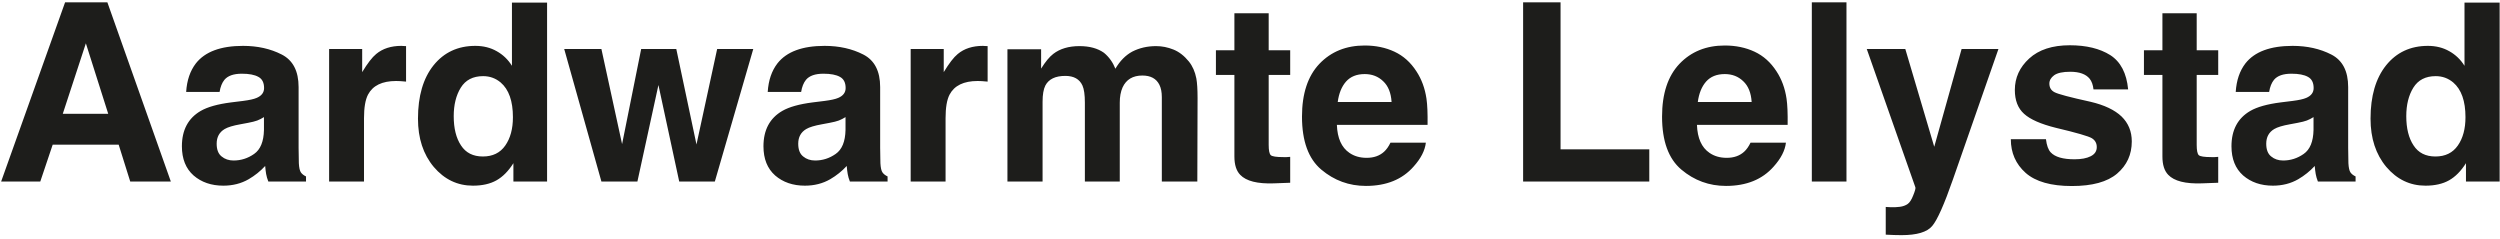 <svg width="482" height="46" viewBox="0 0 482 46" fill="none" xmlns="http://www.w3.org/2000/svg">
<path d="M22.883 27.898H10.156L7.766 35H0.219L12.547 0.453H20.703L32.938 35H25.109L22.883 27.898ZM20.867 21.945L16.555 8.352L12.102 21.945H20.867ZM37.766 12.219C39.531 9.969 42.562 8.844 46.859 8.844C49.656 8.844 52.141 9.398 54.312 10.508C56.484 11.617 57.57 13.711 57.57 16.789V28.508C57.57 29.32 57.586 30.305 57.617 31.461C57.664 32.336 57.797 32.93 58.016 33.242C58.234 33.555 58.562 33.812 59 34.016V35H51.734C51.531 34.484 51.391 34 51.312 33.547C51.234 33.094 51.172 32.578 51.125 32C50.203 33 49.141 33.852 47.938 34.555C46.5 35.383 44.875 35.797 43.062 35.797C40.75 35.797 38.836 35.141 37.32 33.828C35.82 32.5 35.07 30.625 35.07 28.203C35.07 25.062 36.281 22.789 38.703 21.383C40.031 20.617 41.984 20.07 44.562 19.742L46.836 19.461C48.07 19.305 48.953 19.109 49.484 18.875C50.438 18.469 50.914 17.836 50.914 16.977C50.914 15.93 50.547 15.211 49.812 14.82C49.094 14.414 48.031 14.211 46.625 14.211C45.047 14.211 43.93 14.602 43.273 15.383C42.805 15.961 42.492 16.742 42.336 17.727H35.891C36.031 15.492 36.656 13.656 37.766 12.219ZM42.734 30.172C43.359 30.688 44.125 30.945 45.031 30.945C46.469 30.945 47.789 30.523 48.992 29.68C50.211 28.836 50.844 27.297 50.891 25.062V22.578C50.469 22.844 50.039 23.062 49.602 23.234C49.18 23.391 48.594 23.539 47.844 23.68L46.344 23.961C44.938 24.211 43.93 24.516 43.32 24.875C42.289 25.484 41.773 26.43 41.773 27.711C41.773 28.852 42.094 29.672 42.734 30.172ZM76.367 15.617C73.68 15.617 71.875 16.492 70.953 18.242C70.438 19.227 70.18 20.742 70.18 22.789V35H63.453V9.453H69.828V13.906C70.859 12.203 71.758 11.039 72.523 10.414C73.773 9.367 75.398 8.844 77.398 8.844C77.523 8.844 77.625 8.852 77.703 8.867C77.797 8.867 77.992 8.875 78.289 8.891V15.734C77.867 15.688 77.492 15.656 77.164 15.641C76.836 15.625 76.57 15.617 76.367 15.617ZM105.477 0.5V35H98.984V31.461C98.031 32.977 96.945 34.078 95.727 34.766C94.508 35.453 92.992 35.797 91.18 35.797C88.195 35.797 85.68 34.594 83.633 32.188C81.602 29.766 80.586 26.664 80.586 22.883C80.586 18.523 81.586 15.094 83.586 12.594C85.602 10.094 88.289 8.844 91.648 8.844C93.195 8.844 94.57 9.188 95.773 9.875C96.977 10.547 97.953 11.484 98.703 12.688V0.5H105.477ZM87.477 22.391C87.477 24.75 87.945 26.633 88.883 28.039C89.805 29.461 91.211 30.172 93.102 30.172C94.992 30.172 96.43 29.469 97.414 28.062C98.398 26.656 98.891 24.836 98.891 22.602C98.891 19.477 98.102 17.242 96.523 15.898C95.555 15.086 94.43 14.68 93.148 14.68C91.195 14.68 89.758 15.422 88.836 16.906C87.93 18.375 87.477 20.203 87.477 22.391ZM130.953 35L126.945 16.391L122.891 35H115.953L108.781 9.453H115.953L119.938 27.781L123.617 9.453H130.391L134.281 27.852L138.266 9.453H145.227L137.82 35H130.953ZM149.891 12.219C151.656 9.969 154.688 8.844 158.984 8.844C161.781 8.844 164.266 9.398 166.438 10.508C168.609 11.617 169.695 13.711 169.695 16.789V28.508C169.695 29.32 169.711 30.305 169.742 31.461C169.789 32.336 169.922 32.93 170.141 33.242C170.359 33.555 170.688 33.812 171.125 34.016V35H163.859C163.656 34.484 163.516 34 163.438 33.547C163.359 33.094 163.297 32.578 163.25 32C162.328 33 161.266 33.852 160.062 34.555C158.625 35.383 157 35.797 155.188 35.797C152.875 35.797 150.961 35.141 149.445 33.828C147.945 32.5 147.195 30.625 147.195 28.203C147.195 25.062 148.406 22.789 150.828 21.383C152.156 20.617 154.109 20.07 156.688 19.742L158.961 19.461C160.195 19.305 161.078 19.109 161.609 18.875C162.562 18.469 163.039 17.836 163.039 16.977C163.039 15.93 162.672 15.211 161.938 14.82C161.219 14.414 160.156 14.211 158.75 14.211C157.172 14.211 156.055 14.602 155.398 15.383C154.93 15.961 154.617 16.742 154.461 17.727H148.016C148.156 15.492 148.781 13.656 149.891 12.219ZM154.859 30.172C155.484 30.688 156.25 30.945 157.156 30.945C158.594 30.945 159.914 30.523 161.117 29.68C162.336 28.836 162.969 27.297 163.016 25.062V22.578C162.594 22.844 162.164 23.062 161.727 23.234C161.305 23.391 160.719 23.539 159.969 23.68L158.469 23.961C157.062 24.211 156.055 24.516 155.445 24.875C154.414 25.484 153.898 26.43 153.898 27.711C153.898 28.852 154.219 29.672 154.859 30.172ZM188.492 15.617C185.805 15.617 184 16.492 183.078 18.242C182.562 19.227 182.305 20.742 182.305 22.789V35H175.578V9.453H181.953V13.906C182.984 12.203 183.883 11.039 184.648 10.414C185.898 9.367 187.523 8.844 189.523 8.844C189.648 8.844 189.75 8.852 189.828 8.867C189.922 8.867 190.117 8.875 190.414 8.891V15.734C189.992 15.688 189.617 15.656 189.289 15.641C188.961 15.625 188.695 15.617 188.492 15.617ZM208.695 16.484C208.133 15.25 207.031 14.633 205.391 14.633C203.484 14.633 202.203 15.25 201.547 16.484C201.188 17.188 201.008 18.234 201.008 19.625V35H194.234V9.5H200.727V13.227C201.555 11.898 202.336 10.953 203.07 10.391C204.367 9.391 206.047 8.891 208.109 8.891C210.062 8.891 211.641 9.32 212.844 10.18C213.812 10.977 214.547 12 215.047 13.25C215.922 11.75 217.008 10.648 218.305 9.945C219.68 9.242 221.211 8.891 222.898 8.891C224.023 8.891 225.133 9.109 226.227 9.547C227.32 9.984 228.312 10.75 229.203 11.844C229.922 12.734 230.406 13.828 230.656 15.125C230.812 15.984 230.891 17.242 230.891 18.898L230.844 35H224V18.734C224 17.766 223.844 16.969 223.531 16.344C222.938 15.156 221.844 14.562 220.25 14.562C218.406 14.562 217.133 15.328 216.43 16.859C216.07 17.672 215.891 18.648 215.891 19.789V35H209.164V19.789C209.164 18.273 209.008 17.172 208.695 16.484ZM248.75 30.242V35.234L245.586 35.352C242.43 35.461 240.273 34.914 239.117 33.711C238.367 32.945 237.992 31.766 237.992 30.172V14.445H234.43V9.688H237.992V2.562H244.602V9.688H248.75V14.445H244.602V27.945C244.602 28.992 244.734 29.648 245 29.914C245.266 30.164 246.078 30.289 247.438 30.289C247.641 30.289 247.852 30.289 248.07 30.289C248.305 30.273 248.531 30.258 248.75 30.242ZM274.906 27.5C274.734 29.016 273.945 30.555 272.539 32.117C270.352 34.602 267.289 35.844 263.352 35.844C260.102 35.844 257.234 34.797 254.75 32.703C252.266 30.609 251.023 27.203 251.023 22.484C251.023 18.062 252.141 14.672 254.375 12.312C256.625 9.953 259.539 8.773 263.117 8.773C265.242 8.773 267.156 9.172 268.859 9.969C270.562 10.766 271.969 12.023 273.078 13.742C274.078 15.258 274.727 17.016 275.023 19.016C275.195 20.188 275.266 21.875 275.234 24.078H257.75C257.844 26.641 258.648 28.438 260.164 29.469C261.086 30.109 262.195 30.43 263.492 30.43C264.867 30.43 265.984 30.039 266.844 29.258C267.312 28.836 267.727 28.25 268.086 27.5H274.906ZM268.297 19.672C268.188 17.906 267.648 16.57 266.68 15.664C265.727 14.742 264.539 14.281 263.117 14.281C261.57 14.281 260.367 14.766 259.508 15.734C258.664 16.703 258.133 18.016 257.914 19.672H268.297ZM293.656 0.453H300.875V28.789H317.984V35H293.656V0.453ZM344.328 27.5C344.156 29.016 343.367 30.555 341.961 32.117C339.773 34.602 336.711 35.844 332.773 35.844C329.523 35.844 326.656 34.797 324.172 32.703C321.688 30.609 320.445 27.203 320.445 22.484C320.445 18.062 321.562 14.672 323.797 12.312C326.047 9.953 328.961 8.773 332.539 8.773C334.664 8.773 336.578 9.172 338.281 9.969C339.984 10.766 341.391 12.023 342.5 13.742C343.5 15.258 344.148 17.016 344.445 19.016C344.617 20.188 344.688 21.875 344.656 24.078H327.172C327.266 26.641 328.07 28.438 329.586 29.469C330.508 30.109 331.617 30.43 332.914 30.43C334.289 30.43 335.406 30.039 336.266 29.258C336.734 28.836 337.148 28.25 337.508 27.5H344.328ZM337.719 19.672C337.609 17.906 337.07 16.57 336.102 15.664C335.148 14.742 333.961 14.281 332.539 14.281C330.992 14.281 329.789 14.766 328.93 15.734C328.086 16.703 327.555 18.016 327.336 19.672H337.719ZM349.32 0.453H356V35H349.32V0.453ZM372.922 28.297L378.195 9.453H385.297L376.531 34.578C374.844 39.422 373.508 42.422 372.523 43.578C371.539 44.75 369.57 45.336 366.617 45.336C366.023 45.336 365.547 45.328 365.188 45.312C364.828 45.312 364.289 45.289 363.57 45.242V39.898L364.414 39.945C365.07 39.977 365.695 39.953 366.289 39.875C366.883 39.797 367.383 39.617 367.789 39.336C368.18 39.07 368.539 38.516 368.867 37.672C369.211 36.828 369.352 36.312 369.289 36.125L359.914 9.453H367.344L372.922 28.297ZM406.859 10.625C408.859 11.906 410.008 14.109 410.305 17.234H403.625C403.531 16.375 403.289 15.695 402.898 15.195C402.164 14.289 400.914 13.836 399.148 13.836C397.695 13.836 396.656 14.062 396.031 14.516C395.422 14.969 395.117 15.5 395.117 16.109C395.117 16.875 395.445 17.43 396.102 17.773C396.758 18.133 399.078 18.75 403.062 19.625C405.719 20.25 407.711 21.195 409.039 22.461C410.352 23.742 411.008 25.344 411.008 27.266C411.008 29.797 410.062 31.867 408.172 33.477C406.297 35.07 403.391 35.867 399.453 35.867C395.438 35.867 392.469 35.023 390.547 33.336C388.641 31.633 387.688 29.469 387.688 26.844H394.461C394.602 28.031 394.906 28.875 395.375 29.375C396.203 30.266 397.734 30.711 399.969 30.711C401.281 30.711 402.32 30.516 403.086 30.125C403.867 29.734 404.258 29.148 404.258 28.367C404.258 27.617 403.945 27.047 403.32 26.656C402.695 26.266 400.375 25.594 396.359 24.641C393.469 23.922 391.43 23.023 390.242 21.945C389.055 20.883 388.461 19.352 388.461 17.352C388.461 14.992 389.383 12.969 391.227 11.281C393.086 9.578 395.695 8.727 399.055 8.727C402.242 8.727 404.844 9.359 406.859 10.625ZM427.672 30.242V35.234L424.508 35.352C421.352 35.461 419.195 34.914 418.039 33.711C417.289 32.945 416.914 31.766 416.914 30.172V14.445H413.352V9.688H416.914V2.562H423.523V9.688H427.672V14.445H423.523V27.945C423.523 28.992 423.656 29.648 423.922 29.914C424.188 30.164 425 30.289 426.359 30.289C426.562 30.289 426.773 30.289 426.992 30.289C427.227 30.273 427.453 30.258 427.672 30.242ZM432.922 12.219C434.688 9.969 437.719 8.844 442.016 8.844C444.812 8.844 447.297 9.398 449.469 10.508C451.641 11.617 452.727 13.711 452.727 16.789V28.508C452.727 29.32 452.742 30.305 452.773 31.461C452.82 32.336 452.953 32.93 453.172 33.242C453.391 33.555 453.719 33.812 454.156 34.016V35H446.891C446.688 34.484 446.547 34 446.469 33.547C446.391 33.094 446.328 32.578 446.281 32C445.359 33 444.297 33.852 443.094 34.555C441.656 35.383 440.031 35.797 438.219 35.797C435.906 35.797 433.992 35.141 432.477 33.828C430.977 32.5 430.227 30.625 430.227 28.203C430.227 25.062 431.438 22.789 433.859 21.383C435.188 20.617 437.141 20.07 439.719 19.742L441.992 19.461C443.227 19.305 444.109 19.109 444.641 18.875C445.594 18.469 446.07 17.836 446.07 16.977C446.07 15.93 445.703 15.211 444.969 14.82C444.25 14.414 443.188 14.211 441.781 14.211C440.203 14.211 439.086 14.602 438.43 15.383C437.961 15.961 437.648 16.742 437.492 17.727H431.047C431.188 15.492 431.812 13.656 432.922 12.219ZM437.891 30.172C438.516 30.688 439.281 30.945 440.188 30.945C441.625 30.945 442.945 30.523 444.148 29.68C445.367 28.836 446 27.297 446.047 25.062V22.578C445.625 22.844 445.195 23.062 444.758 23.234C444.336 23.391 443.75 23.539 443 23.68L441.5 23.961C440.094 24.211 439.086 24.516 438.477 24.875C437.445 25.484 436.93 26.43 436.93 27.711C436.93 28.852 437.25 29.672 437.891 30.172ZM481.93 0.5V35H475.438V31.461C474.484 32.977 473.398 34.078 472.18 34.766C470.961 35.453 469.445 35.797 467.633 35.797C464.648 35.797 462.133 34.594 460.086 32.188C458.055 29.766 457.039 26.664 457.039 22.883C457.039 18.523 458.039 15.094 460.039 12.594C462.055 10.094 464.742 8.844 468.102 8.844C469.648 8.844 471.023 9.188 472.227 9.875C473.43 10.547 474.406 11.484 475.156 12.688V0.5H481.93ZM463.93 22.391C463.93 24.75 464.398 26.633 465.336 28.039C466.258 29.461 467.664 30.172 469.555 30.172C471.445 30.172 472.883 29.469 473.867 28.062C474.852 26.656 475.344 24.836 475.344 22.602C475.344 19.477 474.555 17.242 472.977 15.898C472.008 15.086 470.883 14.68 469.602 14.68C467.648 14.68 466.211 15.422 465.289 16.906C464.383 18.375 463.93 20.203 463.93 22.391Z" fill="#1D1D1B"/>
</svg>
